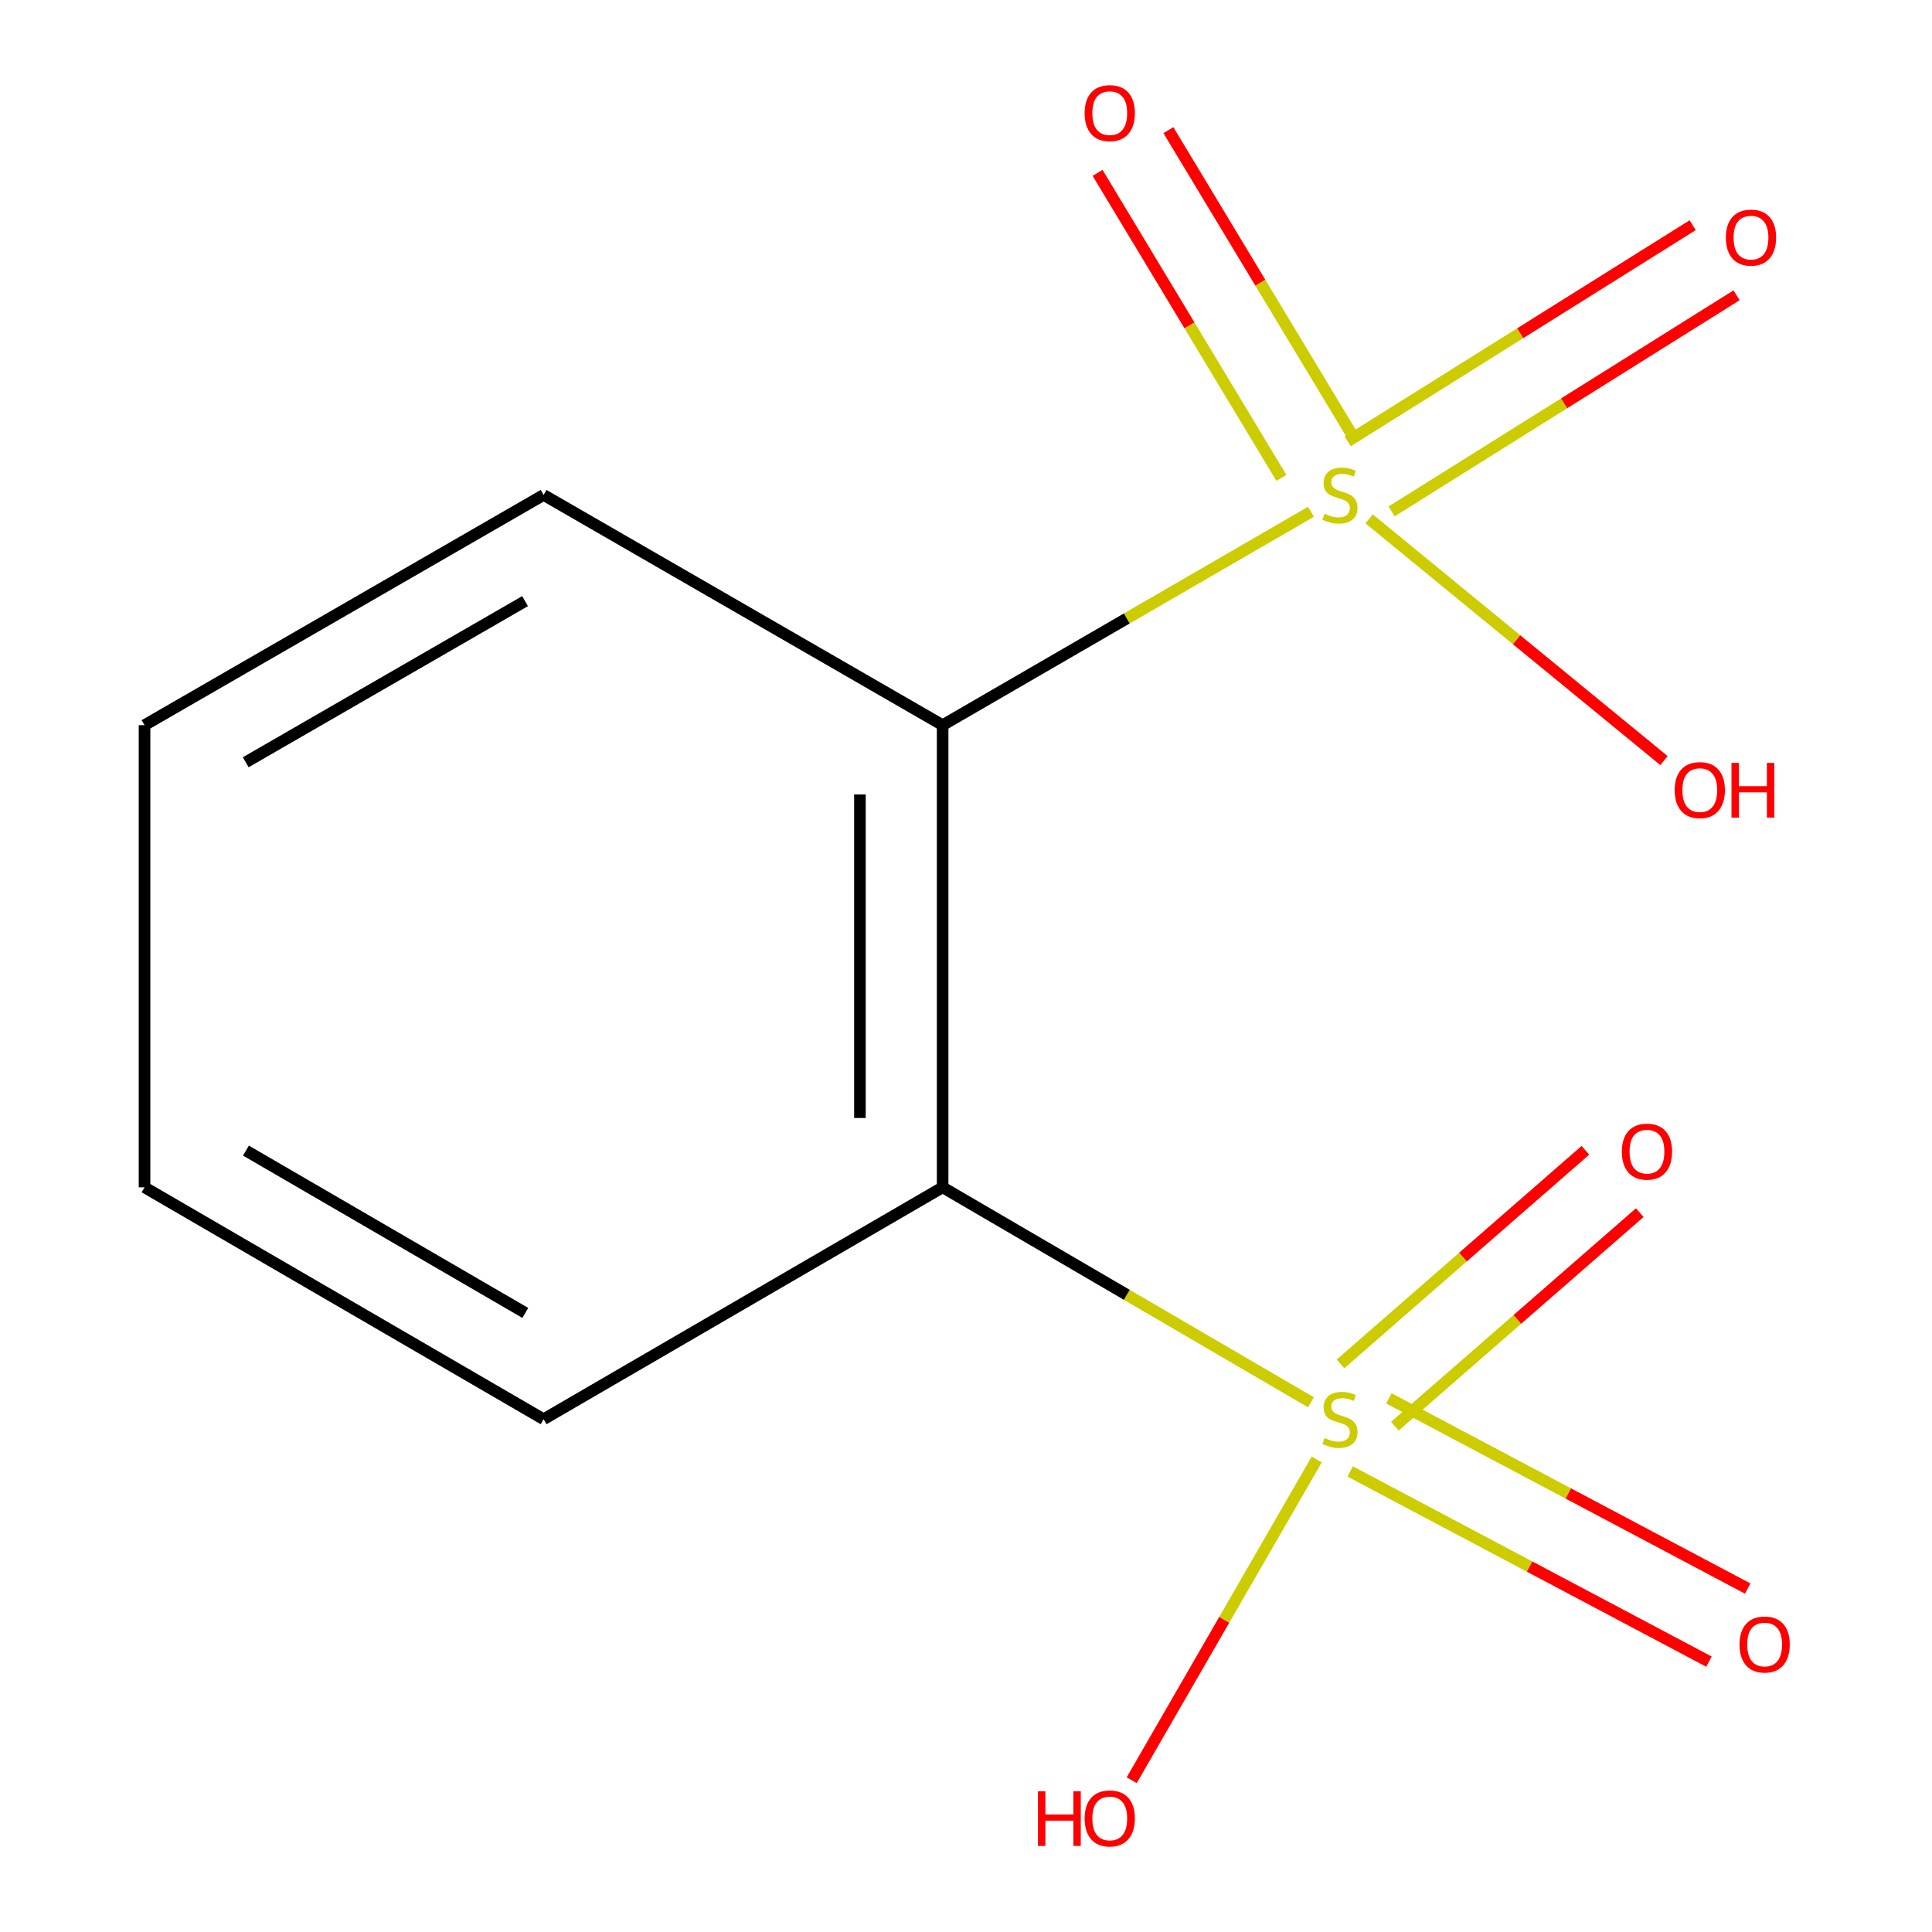<?xml version='1.0' encoding='iso-8859-1'?>
<svg version='1.1' baseProfile='full'
              xmlns='http://www.w3.org/2000/svg'
                      xmlns:rdkit='http://www.rdkit.org/xml'
                      xmlns:xlink='http://www.w3.org/1999/xlink'
                  xml:space='preserve'
width='1000px' height='1000px' viewBox='0 0 1000 1000'>
<!-- END OF HEADER -->
<rect style='opacity:1.0;fill:#FFFFFF;stroke:none' width='1000' height='1000' x='0' y='0'> </rect>
<path class='bond-0' d='M 678.542,264.889 L 583.224,320.115' style='fill:none;fill-rule:evenodd;stroke:#CCCC00;stroke-width:6px;stroke-linecap:butt;stroke-linejoin:miter;stroke-opacity:1' />
<path class='bond-0' d='M 583.224,320.115 L 487.907,375.341' style='fill:none;fill-rule:evenodd;stroke:#000000;stroke-width:6px;stroke-linecap:butt;stroke-linejoin:miter;stroke-opacity:1' />
<path class='bond-1' d='M 720.284,264.704 L 809.566,208.769' style='fill:none;fill-rule:evenodd;stroke:#CCCC00;stroke-width:6px;stroke-linecap:butt;stroke-linejoin:miter;stroke-opacity:1' />
<path class='bond-1' d='M 809.566,208.769 L 898.849,152.834' style='fill:none;fill-rule:evenodd;stroke:#FF0000;stroke-width:6px;stroke-linecap:butt;stroke-linejoin:miter;stroke-opacity:1' />
<path class='bond-1' d='M 697.556,228.425 L 786.838,172.49' style='fill:none;fill-rule:evenodd;stroke:#CCCC00;stroke-width:6px;stroke-linecap:butt;stroke-linejoin:miter;stroke-opacity:1' />
<path class='bond-1' d='M 786.838,172.49 L 876.12,116.555' style='fill:none;fill-rule:evenodd;stroke:#FF0000;stroke-width:6px;stroke-linecap:butt;stroke-linejoin:miter;stroke-opacity:1' />
<path class='bond-2' d='M 699.909,225.245 L 652.337,146.31' style='fill:none;fill-rule:evenodd;stroke:#CCCC00;stroke-width:6px;stroke-linecap:butt;stroke-linejoin:miter;stroke-opacity:1' />
<path class='bond-2' d='M 652.337,146.31 L 604.765,67.374' style='fill:none;fill-rule:evenodd;stroke:#FF0000;stroke-width:6px;stroke-linecap:butt;stroke-linejoin:miter;stroke-opacity:1' />
<path class='bond-2' d='M 663.243,247.343 L 615.671,168.407' style='fill:none;fill-rule:evenodd;stroke:#CCCC00;stroke-width:6px;stroke-linecap:butt;stroke-linejoin:miter;stroke-opacity:1' />
<path class='bond-2' d='M 615.671,168.407 L 568.098,89.472' style='fill:none;fill-rule:evenodd;stroke:#FF0000;stroke-width:6px;stroke-linecap:butt;stroke-linejoin:miter;stroke-opacity:1' />
<path class='bond-3' d='M 708.665,268.565 L 784.972,331.124' style='fill:none;fill-rule:evenodd;stroke:#CCCC00;stroke-width:6px;stroke-linecap:butt;stroke-linejoin:miter;stroke-opacity:1' />
<path class='bond-3' d='M 784.972,331.124 L 861.28,393.682' style='fill:none;fill-rule:evenodd;stroke:#FF0000;stroke-width:6px;stroke-linecap:butt;stroke-linejoin:miter;stroke-opacity:1' />
<path class='bond-4' d='M 678.531,725.817 L 583.219,670.186' style='fill:none;fill-rule:evenodd;stroke:#CCCC00;stroke-width:6px;stroke-linecap:butt;stroke-linejoin:miter;stroke-opacity:1' />
<path class='bond-4' d='M 583.219,670.186 L 487.907,614.556' style='fill:none;fill-rule:evenodd;stroke:#000000;stroke-width:6px;stroke-linecap:butt;stroke-linejoin:miter;stroke-opacity:1' />
<path class='bond-5' d='M 721.984,738.206 L 785.36,682.931' style='fill:none;fill-rule:evenodd;stroke:#CCCC00;stroke-width:6px;stroke-linecap:butt;stroke-linejoin:miter;stroke-opacity:1' />
<path class='bond-5' d='M 785.36,682.931 L 848.736,627.656' style='fill:none;fill-rule:evenodd;stroke:#FF0000;stroke-width:6px;stroke-linecap:butt;stroke-linejoin:miter;stroke-opacity:1' />
<path class='bond-5' d='M 693.845,705.943 L 757.221,650.668' style='fill:none;fill-rule:evenodd;stroke:#CCCC00;stroke-width:6px;stroke-linecap:butt;stroke-linejoin:miter;stroke-opacity:1' />
<path class='bond-5' d='M 757.221,650.668 L 820.597,595.393' style='fill:none;fill-rule:evenodd;stroke:#FF0000;stroke-width:6px;stroke-linecap:butt;stroke-linejoin:miter;stroke-opacity:1' />
<path class='bond-6' d='M 698.838,761.614 L 791.699,810.837' style='fill:none;fill-rule:evenodd;stroke:#CCCC00;stroke-width:6px;stroke-linecap:butt;stroke-linejoin:miter;stroke-opacity:1' />
<path class='bond-6' d='M 791.699,810.837 L 884.56,860.061' style='fill:none;fill-rule:evenodd;stroke:#FF0000;stroke-width:6px;stroke-linecap:butt;stroke-linejoin:miter;stroke-opacity:1' />
<path class='bond-6' d='M 718.888,723.789 L 811.749,773.012' style='fill:none;fill-rule:evenodd;stroke:#CCCC00;stroke-width:6px;stroke-linecap:butt;stroke-linejoin:miter;stroke-opacity:1' />
<path class='bond-6' d='M 811.749,773.012 L 904.61,822.236' style='fill:none;fill-rule:evenodd;stroke:#FF0000;stroke-width:6px;stroke-linecap:butt;stroke-linejoin:miter;stroke-opacity:1' />
<path class='bond-7' d='M 681.54,755.432 L 633.651,838.44' style='fill:none;fill-rule:evenodd;stroke:#CCCC00;stroke-width:6px;stroke-linecap:butt;stroke-linejoin:miter;stroke-opacity:1' />
<path class='bond-7' d='M 633.651,838.44 L 585.762,921.448' style='fill:none;fill-rule:evenodd;stroke:#FF0000;stroke-width:6px;stroke-linecap:butt;stroke-linejoin:miter;stroke-opacity:1' />
<path class='bond-8' d='M 487.907,614.556 L 487.907,375.341' style='fill:none;fill-rule:evenodd;stroke:#000000;stroke-width:6px;stroke-linecap:butt;stroke-linejoin:miter;stroke-opacity:1' />
<path class='bond-8' d='M 445.097,578.673 L 445.097,411.223' style='fill:none;fill-rule:evenodd;stroke:#000000;stroke-width:6px;stroke-linecap:butt;stroke-linejoin:miter;stroke-opacity:1' />
<path class='bond-9' d='M 487.907,614.556 L 281.371,734.591' style='fill:none;fill-rule:evenodd;stroke:#000000;stroke-width:6px;stroke-linecap:butt;stroke-linejoin:miter;stroke-opacity:1' />
<path class='bond-10' d='M 487.907,375.341 L 281.371,256.185' style='fill:none;fill-rule:evenodd;stroke:#000000;stroke-width:6px;stroke-linecap:butt;stroke-linejoin:miter;stroke-opacity:1' />
<path class='bond-11' d='M 281.371,256.185 L 74.811,375.341' style='fill:none;fill-rule:evenodd;stroke:#000000;stroke-width:6px;stroke-linecap:butt;stroke-linejoin:miter;stroke-opacity:1' />
<path class='bond-11' d='M 271.778,311.141 L 127.186,394.55' style='fill:none;fill-rule:evenodd;stroke:#000000;stroke-width:6px;stroke-linecap:butt;stroke-linejoin:miter;stroke-opacity:1' />
<path class='bond-12' d='M 281.371,734.591 L 74.811,614.556' style='fill:none;fill-rule:evenodd;stroke:#000000;stroke-width:6px;stroke-linecap:butt;stroke-linejoin:miter;stroke-opacity:1' />
<path class='bond-12' d='M 271.897,679.572 L 127.305,595.547' style='fill:none;fill-rule:evenodd;stroke:#000000;stroke-width:6px;stroke-linecap:butt;stroke-linejoin:miter;stroke-opacity:1' />
<path class='bond-13' d='M 74.811,614.556 L 74.811,375.341' style='fill:none;fill-rule:evenodd;stroke:#000000;stroke-width:6px;stroke-linecap:butt;stroke-linejoin:miter;stroke-opacity:1' />
<path  class='atom-0' d='M 685.564 265.905
Q 685.884 266.025, 687.204 266.585
Q 688.524 267.145, 689.964 267.505
Q 691.444 267.825, 692.884 267.825
Q 695.564 267.825, 697.124 266.545
Q 698.684 265.225, 698.684 262.945
Q 698.684 261.385, 697.884 260.425
Q 697.124 259.465, 695.924 258.945
Q 694.724 258.425, 692.724 257.825
Q 690.204 257.065, 688.684 256.345
Q 687.204 255.625, 686.124 254.105
Q 685.084 252.585, 685.084 250.025
Q 685.084 246.465, 687.484 244.265
Q 689.924 242.065, 694.724 242.065
Q 698.004 242.065, 701.724 243.625
L 700.804 246.705
Q 697.404 245.305, 694.844 245.305
Q 692.084 245.305, 690.564 246.465
Q 689.044 247.585, 689.084 249.545
Q 689.084 251.065, 689.844 251.985
Q 690.644 252.905, 691.764 253.425
Q 692.924 253.945, 694.844 254.545
Q 697.404 255.345, 698.924 256.145
Q 700.444 256.945, 701.524 258.585
Q 702.644 260.185, 702.644 262.945
Q 702.644 266.865, 700.004 268.985
Q 697.404 271.065, 693.044 271.065
Q 690.524 271.065, 688.604 270.505
Q 686.724 269.985, 684.484 269.065
L 685.564 265.905
' fill='#CCCC00'/>
<path  class='atom-1' d='M 685.564 744.311
Q 685.884 744.431, 687.204 744.991
Q 688.524 745.551, 689.964 745.911
Q 691.444 746.231, 692.884 746.231
Q 695.564 746.231, 697.124 744.951
Q 698.684 743.631, 698.684 741.351
Q 698.684 739.791, 697.884 738.831
Q 697.124 737.871, 695.924 737.351
Q 694.724 736.831, 692.724 736.231
Q 690.204 735.471, 688.684 734.751
Q 687.204 734.031, 686.124 732.511
Q 685.084 730.991, 685.084 728.431
Q 685.084 724.871, 687.484 722.671
Q 689.924 720.471, 694.724 720.471
Q 698.004 720.471, 701.724 722.031
L 700.804 725.111
Q 697.404 723.711, 694.844 723.711
Q 692.084 723.711, 690.564 724.871
Q 689.044 725.991, 689.084 727.951
Q 689.084 729.471, 689.844 730.391
Q 690.644 731.311, 691.764 731.831
Q 692.924 732.351, 694.844 732.951
Q 697.404 733.751, 698.924 734.551
Q 700.444 735.351, 701.524 736.991
Q 702.644 738.591, 702.644 741.351
Q 702.644 745.271, 700.004 747.391
Q 697.404 749.471, 693.044 749.471
Q 690.524 749.471, 688.604 748.911
Q 686.724 748.391, 684.484 747.471
L 685.564 744.311
' fill='#CCCC00'/>
<path  class='atom-4' d='M 893.308 122.982
Q 893.308 116.182, 896.668 112.382
Q 900.028 108.582, 906.308 108.582
Q 912.588 108.582, 915.948 112.382
Q 919.308 116.182, 919.308 122.982
Q 919.308 129.862, 915.908 133.782
Q 912.508 137.662, 906.308 137.662
Q 900.068 137.662, 896.668 133.782
Q 893.308 129.902, 893.308 122.982
M 906.308 134.462
Q 910.628 134.462, 912.948 131.582
Q 915.308 128.662, 915.308 122.982
Q 915.308 117.422, 912.948 114.622
Q 910.628 111.782, 906.308 111.782
Q 901.988 111.782, 899.628 114.582
Q 897.308 117.382, 897.308 122.982
Q 897.308 128.702, 899.628 131.582
Q 901.988 134.462, 906.308 134.462
' fill='#FF0000'/>
<path  class='atom-5' d='M 839.462 596.084
Q 839.462 589.284, 842.822 585.484
Q 846.182 581.684, 852.462 581.684
Q 858.742 581.684, 862.102 585.484
Q 865.462 589.284, 865.462 596.084
Q 865.462 602.964, 862.062 606.884
Q 858.662 610.764, 852.462 610.764
Q 846.222 610.764, 842.822 606.884
Q 839.462 603.004, 839.462 596.084
M 852.462 607.564
Q 856.782 607.564, 859.102 604.684
Q 861.462 601.764, 861.462 596.084
Q 861.462 590.524, 859.102 587.724
Q 856.782 584.884, 852.462 584.884
Q 848.142 584.884, 845.782 587.684
Q 843.462 590.484, 843.462 596.084
Q 843.462 601.804, 845.782 604.684
Q 848.142 607.564, 852.462 607.564
' fill='#FF0000'/>
<path  class='atom-6' d='M 561.408 58.552
Q 561.408 51.752, 564.768 47.952
Q 568.128 44.152, 574.408 44.152
Q 580.688 44.152, 584.048 47.952
Q 587.408 51.752, 587.408 58.552
Q 587.408 65.432, 584.008 69.352
Q 580.608 73.232, 574.408 73.232
Q 568.168 73.232, 564.768 69.352
Q 561.408 65.472, 561.408 58.552
M 574.408 70.032
Q 578.728 70.032, 581.048 67.152
Q 583.408 64.232, 583.408 58.552
Q 583.408 52.992, 581.048 50.192
Q 578.728 47.352, 574.408 47.352
Q 570.088 47.352, 567.728 50.152
Q 565.408 52.952, 565.408 58.552
Q 565.408 64.272, 567.728 67.152
Q 570.088 70.032, 574.408 70.032
' fill='#FF0000'/>
<path  class='atom-7' d='M 900.371 851.187
Q 900.371 844.387, 903.731 840.587
Q 907.091 836.787, 913.371 836.787
Q 919.651 836.787, 923.011 840.587
Q 926.371 844.387, 926.371 851.187
Q 926.371 858.067, 922.971 861.987
Q 919.571 865.867, 913.371 865.867
Q 907.131 865.867, 903.731 861.987
Q 900.371 858.107, 900.371 851.187
M 913.371 862.667
Q 917.691 862.667, 920.011 859.787
Q 922.371 856.867, 922.371 851.187
Q 922.371 845.627, 920.011 842.827
Q 917.691 839.987, 913.371 839.987
Q 909.051 839.987, 906.691 842.787
Q 904.371 845.587, 904.371 851.187
Q 904.371 856.907, 906.691 859.787
Q 909.051 862.667, 913.371 862.667
' fill='#FF0000'/>
<path  class='atom-8' d='M 537.248 927.128
L 541.088 927.128
L 541.088 939.168
L 555.568 939.168
L 555.568 927.128
L 559.408 927.128
L 559.408 955.448
L 555.568 955.448
L 555.568 942.368
L 541.088 942.368
L 541.088 955.448
L 537.248 955.448
L 537.248 927.128
' fill='#FF0000'/>
<path  class='atom-8' d='M 561.408 941.208
Q 561.408 934.408, 564.768 930.608
Q 568.128 926.808, 574.408 926.808
Q 580.688 926.808, 584.048 930.608
Q 587.408 934.408, 587.408 941.208
Q 587.408 948.088, 584.008 952.008
Q 580.608 955.888, 574.408 955.888
Q 568.168 955.888, 564.768 952.008
Q 561.408 948.128, 561.408 941.208
M 574.408 952.688
Q 578.728 952.688, 581.048 949.808
Q 583.408 946.888, 583.408 941.208
Q 583.408 935.648, 581.048 932.848
Q 578.728 930.008, 574.408 930.008
Q 570.088 930.008, 567.728 932.808
Q 565.408 935.608, 565.408 941.208
Q 565.408 946.928, 567.728 949.808
Q 570.088 952.688, 574.408 952.688
' fill='#FF0000'/>
<path  class='atom-9' d='M 866.813 408.955
Q 866.813 402.155, 870.173 398.355
Q 873.533 394.555, 879.813 394.555
Q 886.093 394.555, 889.453 398.355
Q 892.813 402.155, 892.813 408.955
Q 892.813 415.835, 889.413 419.755
Q 886.013 423.635, 879.813 423.635
Q 873.573 423.635, 870.173 419.755
Q 866.813 415.875, 866.813 408.955
M 879.813 420.435
Q 884.133 420.435, 886.453 417.555
Q 888.813 414.635, 888.813 408.955
Q 888.813 403.395, 886.453 400.595
Q 884.133 397.755, 879.813 397.755
Q 875.493 397.755, 873.133 400.555
Q 870.813 403.355, 870.813 408.955
Q 870.813 414.675, 873.133 417.555
Q 875.493 420.435, 879.813 420.435
' fill='#FF0000'/>
<path  class='atom-9' d='M 896.213 394.875
L 900.053 394.875
L 900.053 406.915
L 914.533 406.915
L 914.533 394.875
L 918.373 394.875
L 918.373 423.195
L 914.533 423.195
L 914.533 410.115
L 900.053 410.115
L 900.053 423.195
L 896.213 423.195
L 896.213 394.875
' fill='#FF0000'/>
</svg>
